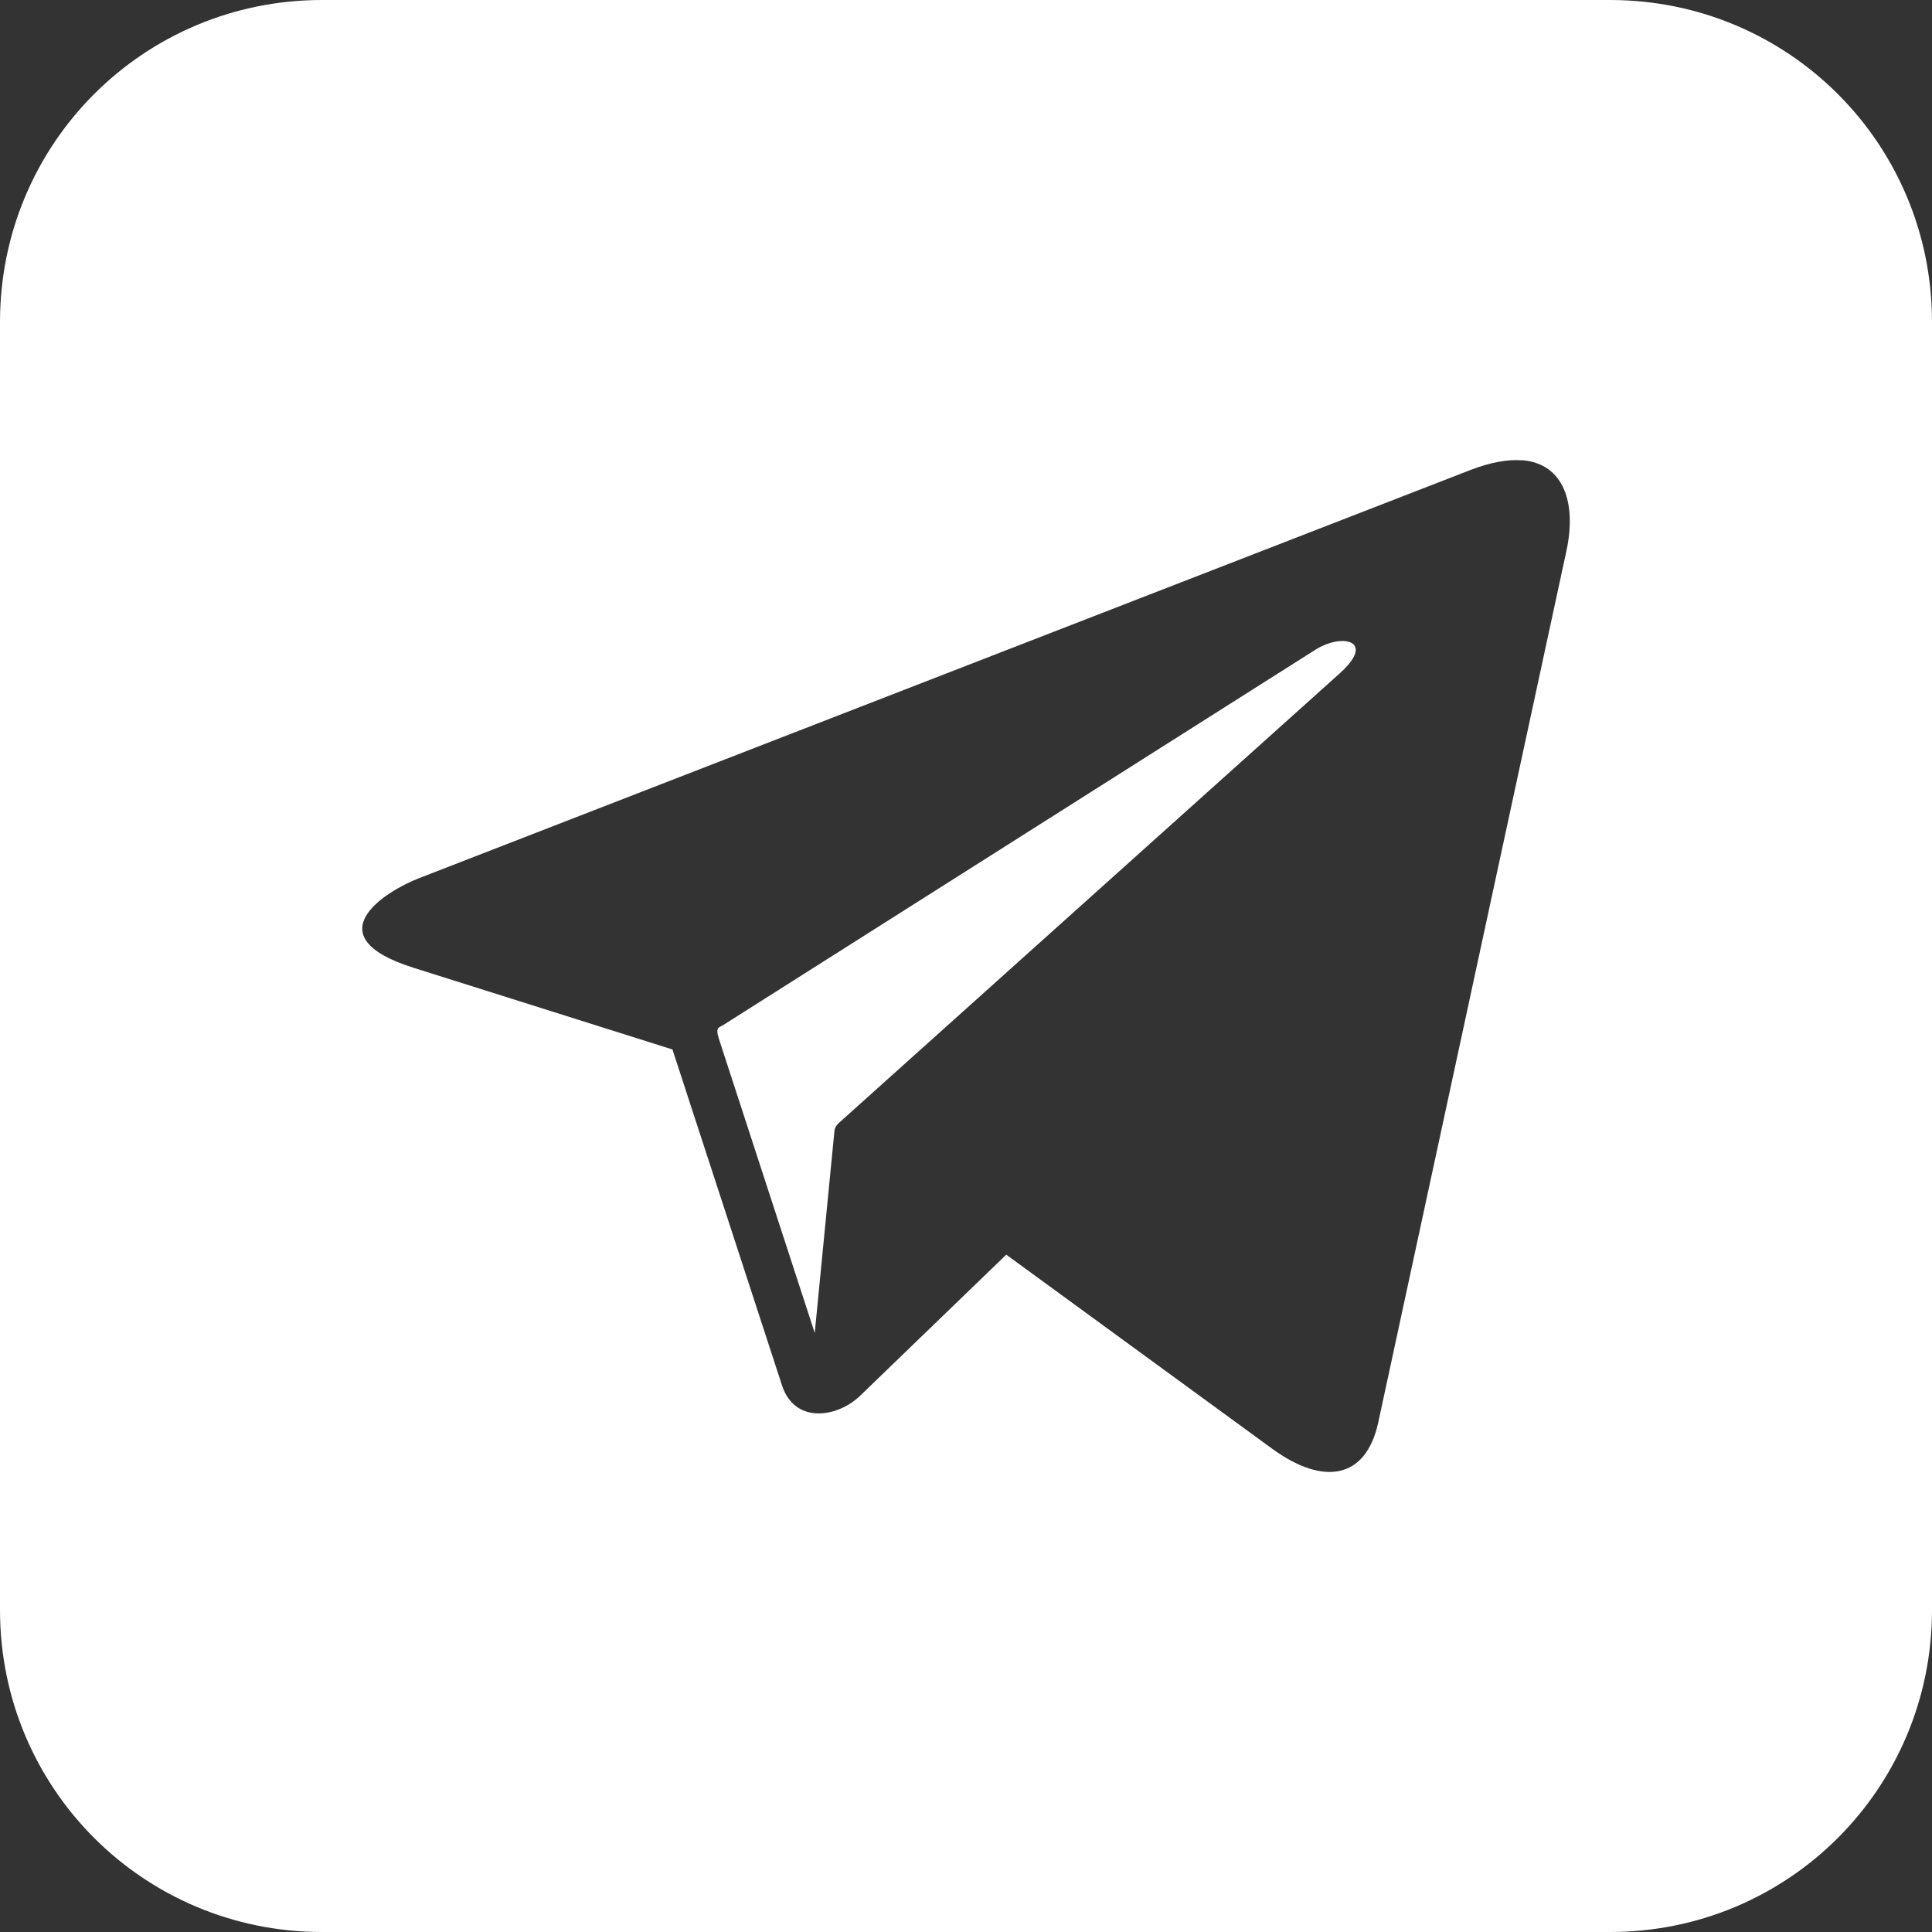 <?xml version="1.0" encoding="UTF-8"?> <svg xmlns="http://www.w3.org/2000/svg" width="92" height="92" viewBox="0 0 92 92" fill="none"><rect x="0" y="0" width="92" height="92" fill="#333333" stroke="none"/> <path d="M15.333 0C6.839 0 0 6.839 0 15.333V76.666C0 85.161 6.839 92 15.333 92H76.667C85.161 92 92 85.161 92 76.666V15.333C92 6.839 85.161 0 76.667 0H15.333ZM72.481 21.914C74.489 22.077 75.076 23.986 74.593 26.227L65.631 67.735C65.048 70.434 63.02 70.767 60.577 68.985L47.917 59.746L40.961 66.462C39.87 67.514 37.843 67.819 37.24 65.975L32.022 49.975L19.683 46.082C14.926 44.579 18.334 42.448 19.945 41.822L69.989 22.393C70.986 22.006 71.812 21.867 72.482 21.921L72.481 21.914ZM63.602 30.554C63.298 30.612 62.956 30.738 62.644 30.936L34.41 48.83C34.242 48.931 34.054 48.916 34.23 49.458L38.797 63.474L39.726 53.95C39.745 53.766 39.753 53.646 39.958 53.463L63.796 32.066C65.113 30.883 64.513 30.392 63.602 30.553L63.602 30.554Z" fill="white"></path> </svg> 